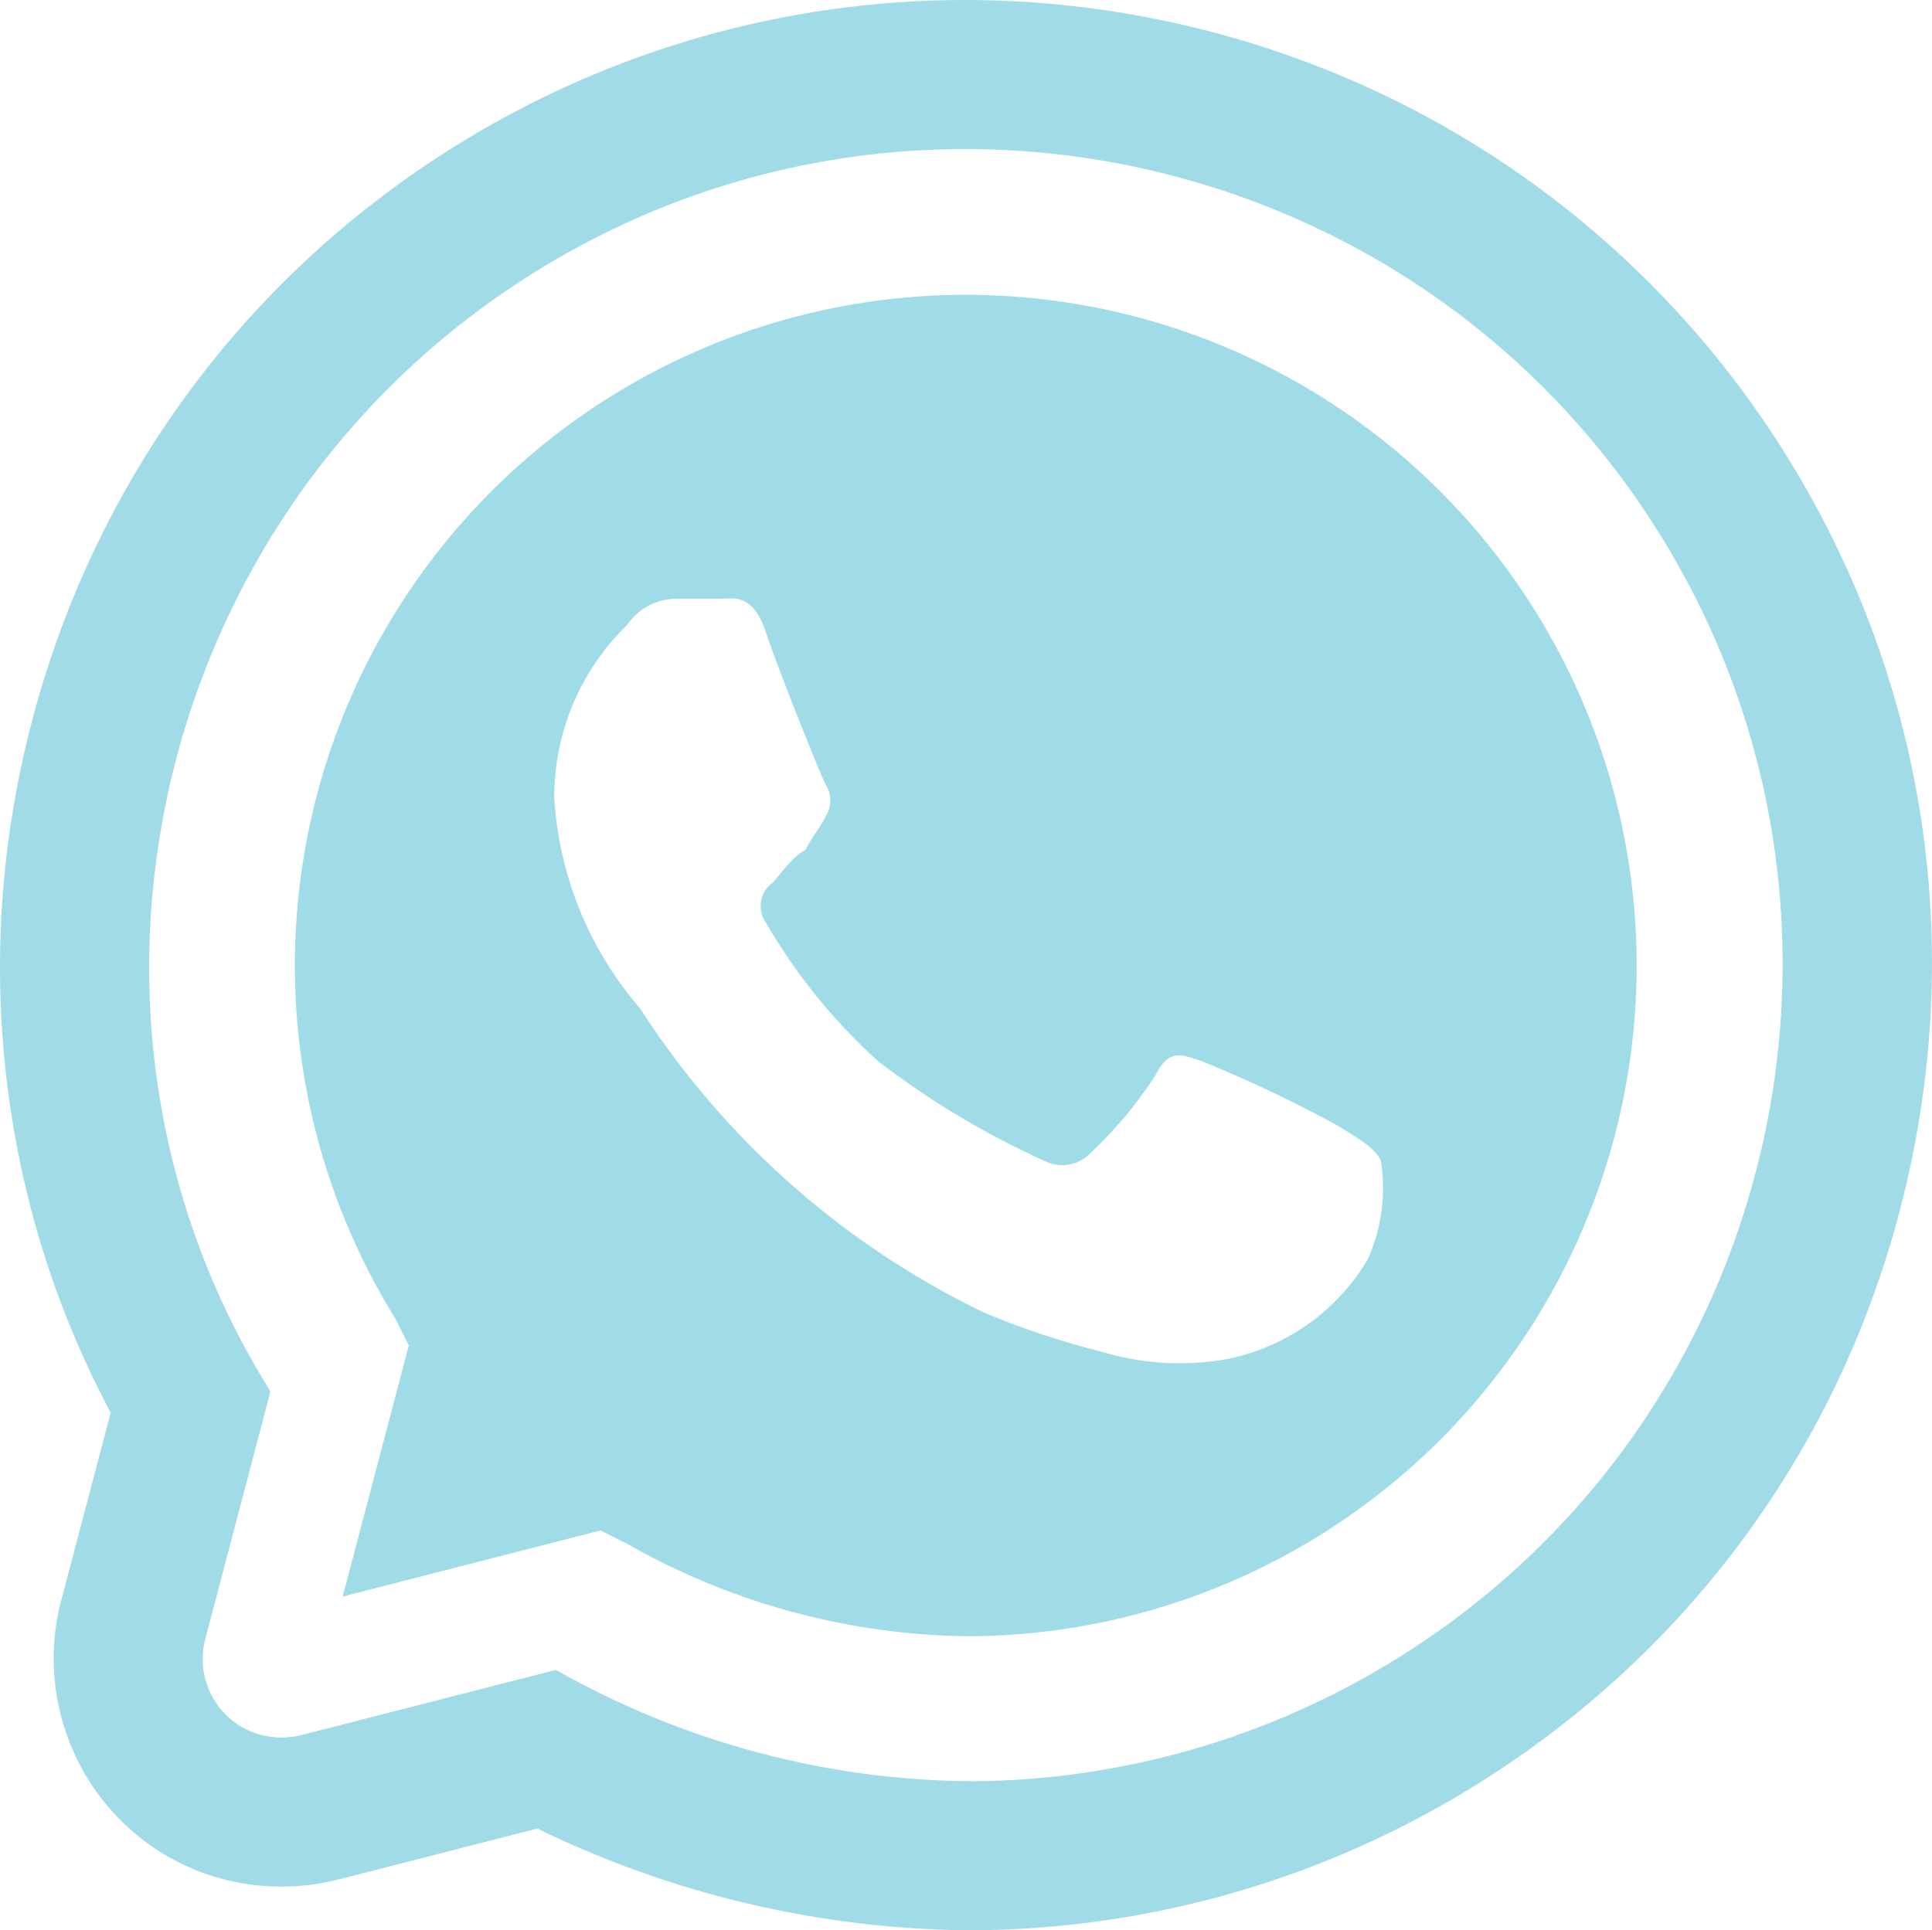 <svg xmlns="http://www.w3.org/2000/svg" width="25.918" height="25.902" viewBox="0 0 25.918 25.902">
  <g id="Group_2" data-name="Group 2" transform="translate(-3.069 -28.407)">
    <g id="btn-whatsapp">
      <g id="ico_whatsapp" data-name="ico whatsapp" transform="translate(-0.582 -0.582)">
        <g id="Path_1" data-name="Path 1" transform="translate(0 0)" fill="none" stroke-miterlimit="10">
          <path d="M16.686,52.89H16.68A11.461,11.461,0,0,1,11.109,51.4l-3.42.877A1.056,1.056,0,0,1,6.4,50.981l.873-3.318-.017-.033a10.949,10.949,0,1,1,9.431,5.26Z" stroke="none"/>
          <path d="M 16.692 52.89 C 18.707 52.878 20.678 52.308 22.39 51.245 C 27.522 48.061 29.106 41.295 25.922 36.164 C 23.85 32.825 20.263 30.989 16.596 30.989 C 14.626 30.989 12.633 31.519 10.84 32.631 C 5.709 35.815 4.124 42.582 7.261 47.63 L 7.278 47.663 L 6.405 50.981 C 6.31 51.343 6.413 51.729 6.677 51.995 C 6.879 52.197 7.148 52.304 7.427 52.304 C 7.514 52.304 7.602 52.294 7.689 52.272 L 11.109 51.396 C 12.805 52.36 14.731 52.877 16.68 52.89 L 16.686 52.89 L 16.692 52.89 M 16.699 54.89 L 16.692 54.89 L 16.686 54.89 L 16.68 54.89 L 16.673 54.89 L 16.666 54.89 C 14.654 54.876 12.664 54.406 10.859 53.525 L 8.186 54.21 L 8.175 54.213 L 8.165 54.215 C 7.923 54.274 7.675 54.304 7.427 54.304 C 6.607 54.304 5.837 53.985 5.26 53.406 C 4.499 52.638 4.197 51.515 4.47 50.473 L 5.136 47.945 C 4.464 46.684 4.015 45.329 3.798 43.906 C 3.548 42.262 3.617 40.601 4.004 38.97 C 4.802 35.605 6.855 32.75 9.785 30.932 C 11.835 29.661 14.19 28.989 16.596 28.989 C 18.761 28.989 20.91 29.534 22.812 30.567 C 24.776 31.633 26.439 33.204 27.621 35.109 C 29.443 38.045 30.011 41.519 29.222 44.891 C 28.432 48.263 26.38 51.123 23.445 52.944 C 21.42 54.202 19.089 54.875 16.705 54.89 L 16.699 54.89 Z" stroke="none" fill="#a0dbe7"/>
        </g>
      </g>
    </g>
    <g id="btn-whatsapp-2" data-name="btn-whatsapp">
      <g id="ico_whatsapp-2" data-name="ico whatsapp">
        <path id="Path_8749" data-name="Path 8749" d="M16.092,50.363a9.461,9.461,0,0,1-4.612-1.242l-.354-.178-3.46.887.887-3.369-.177-.355a9,9,0,1,1,7.714,4.257Zm4.966-6.828a17.624,17.624,0,0,0-1.862-.887c-.266-.088-.443-.178-.621.178a5.609,5.609,0,0,1-.887,1.063.525.525,0,0,1-.62.089,11.246,11.246,0,0,1-2.217-1.33,7.734,7.734,0,0,1-1.508-1.862.385.385,0,0,1,.089-.533c.088-.088.266-.354.443-.442.088-.178.177-.267.266-.443a.4.4,0,0,0,0-.443c-.089-.178-.621-1.508-.8-2.04s-.443-.443-.62-.443h-.533a.807.807,0,0,0-.709.354,3.222,3.222,0,0,0-.975,2.306,4.757,4.757,0,0,0,1.153,2.838,11.354,11.354,0,0,0,4.612,4.079,11.189,11.189,0,0,0,1.6.532,3.609,3.609,0,0,0,1.684.088,2.846,2.846,0,0,0,1.862-1.329,2.321,2.321,0,0,0,.178-1.33c-.088-.178-.266-.266-.532-.443Z" fill="#a0dbe8" fill-rule="evenodd"/>
      </g>
    </g>
  </g>
</svg>
